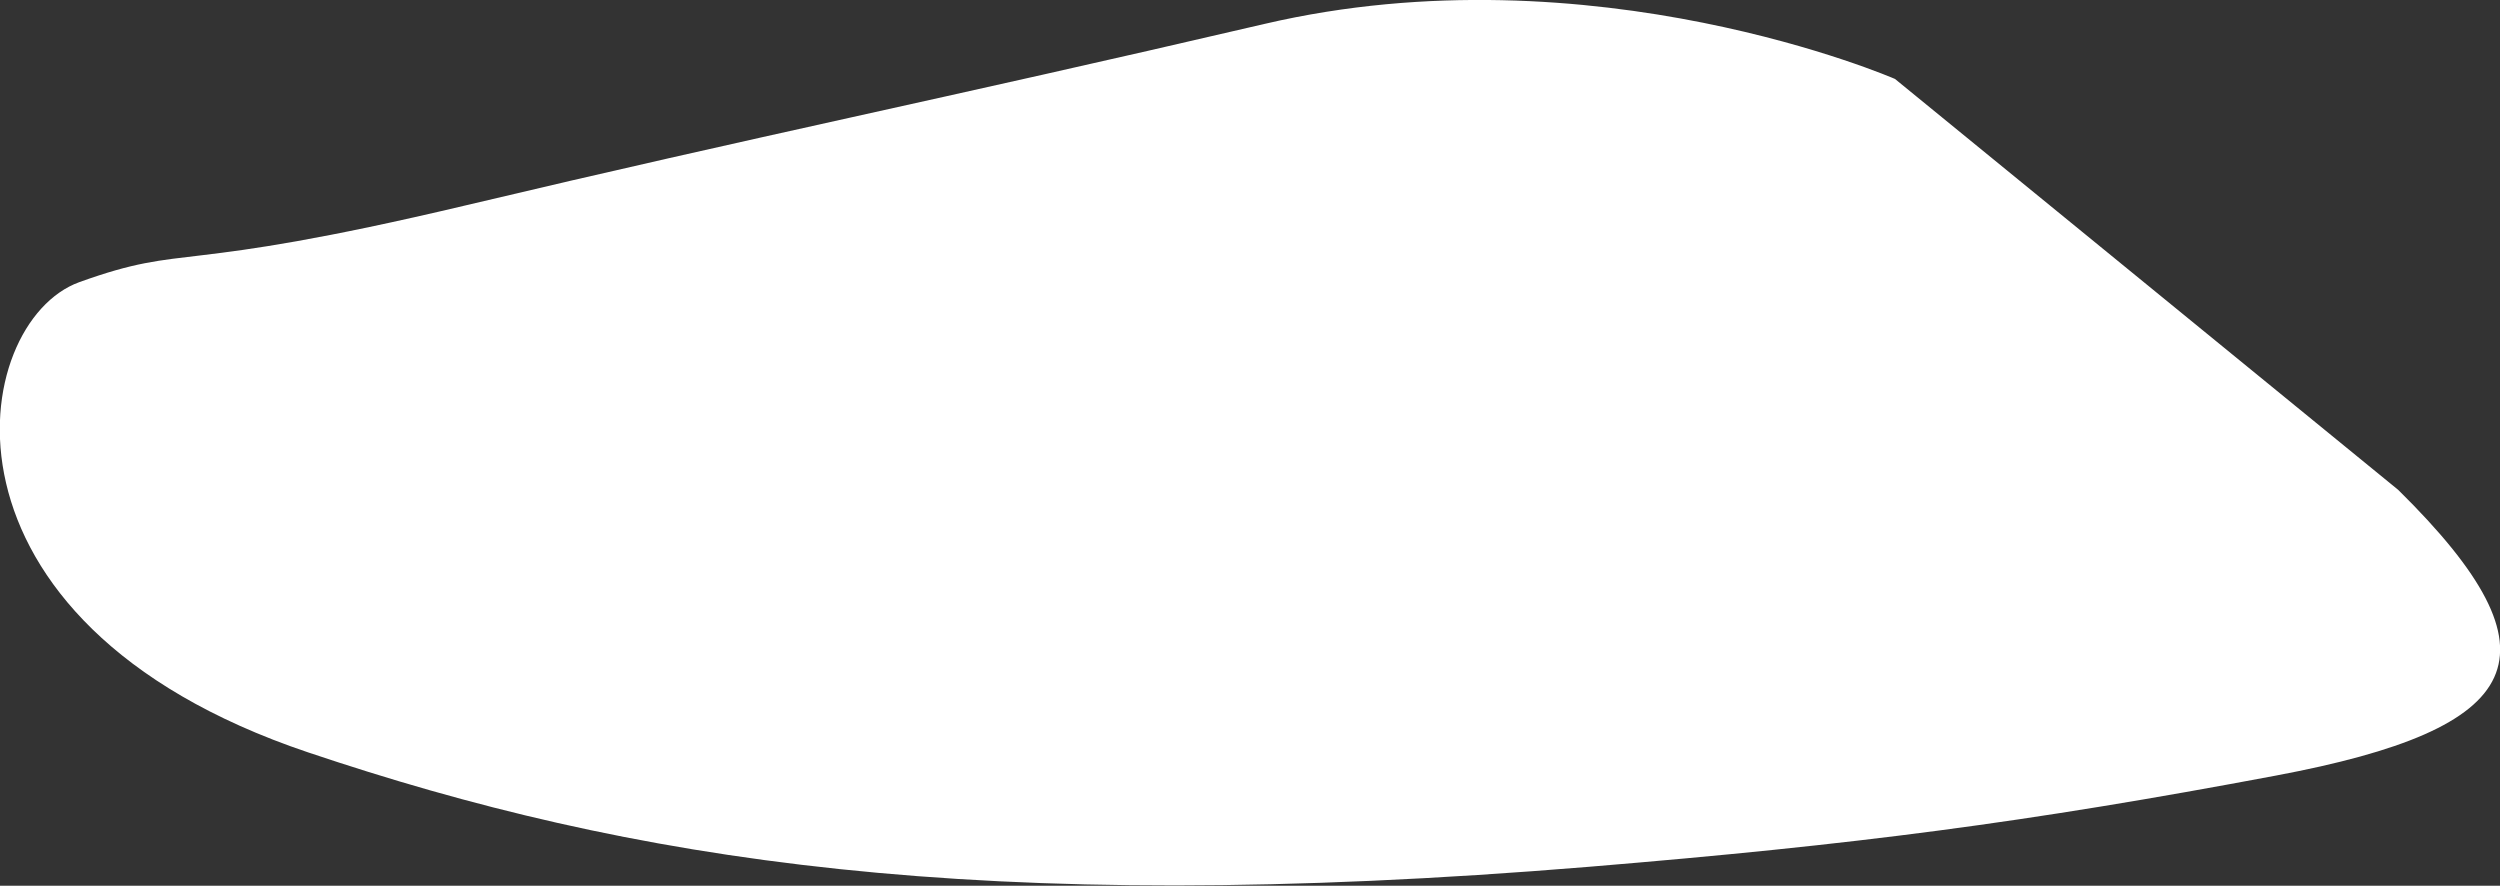 <?xml version="1.0" encoding="UTF-8"?>
<svg id="_レイヤー_2" data-name="レイヤー 2" xmlns="http://www.w3.org/2000/svg" viewBox="0 0 71.24 25.24">
  <rect x="0" y="0" width="71.24" height="25.24" fill="#333333" stroke="none"/>
  <defs>
    <style>
      .cls-1 {
        fill: #fff;
        fill-rule: evenodd;
        stroke-width: 0px;
      }
    </style>
  </defs>
  <g id="_レイヤー_1-2" data-name="レイヤー 1">
    <path class="cls-1" d="M54,2.25s-8.61-3.75-17.96-1.57c-9.35,2.18-14.38,3.18-22.76,5.17-8.39,1.99-7.88,1.06-11.02,2.19-3.15,1.14-4.59,9.66,6.52,13.4,9.16,3.08,19.04,4.7,36.5,3.26,7.61-.63,12.46-1.26,19.58-2.6,7.12-1.34,8.29-3.4,3.48-8.14l-14.34-11.71Z"/>
  </g>
</svg>